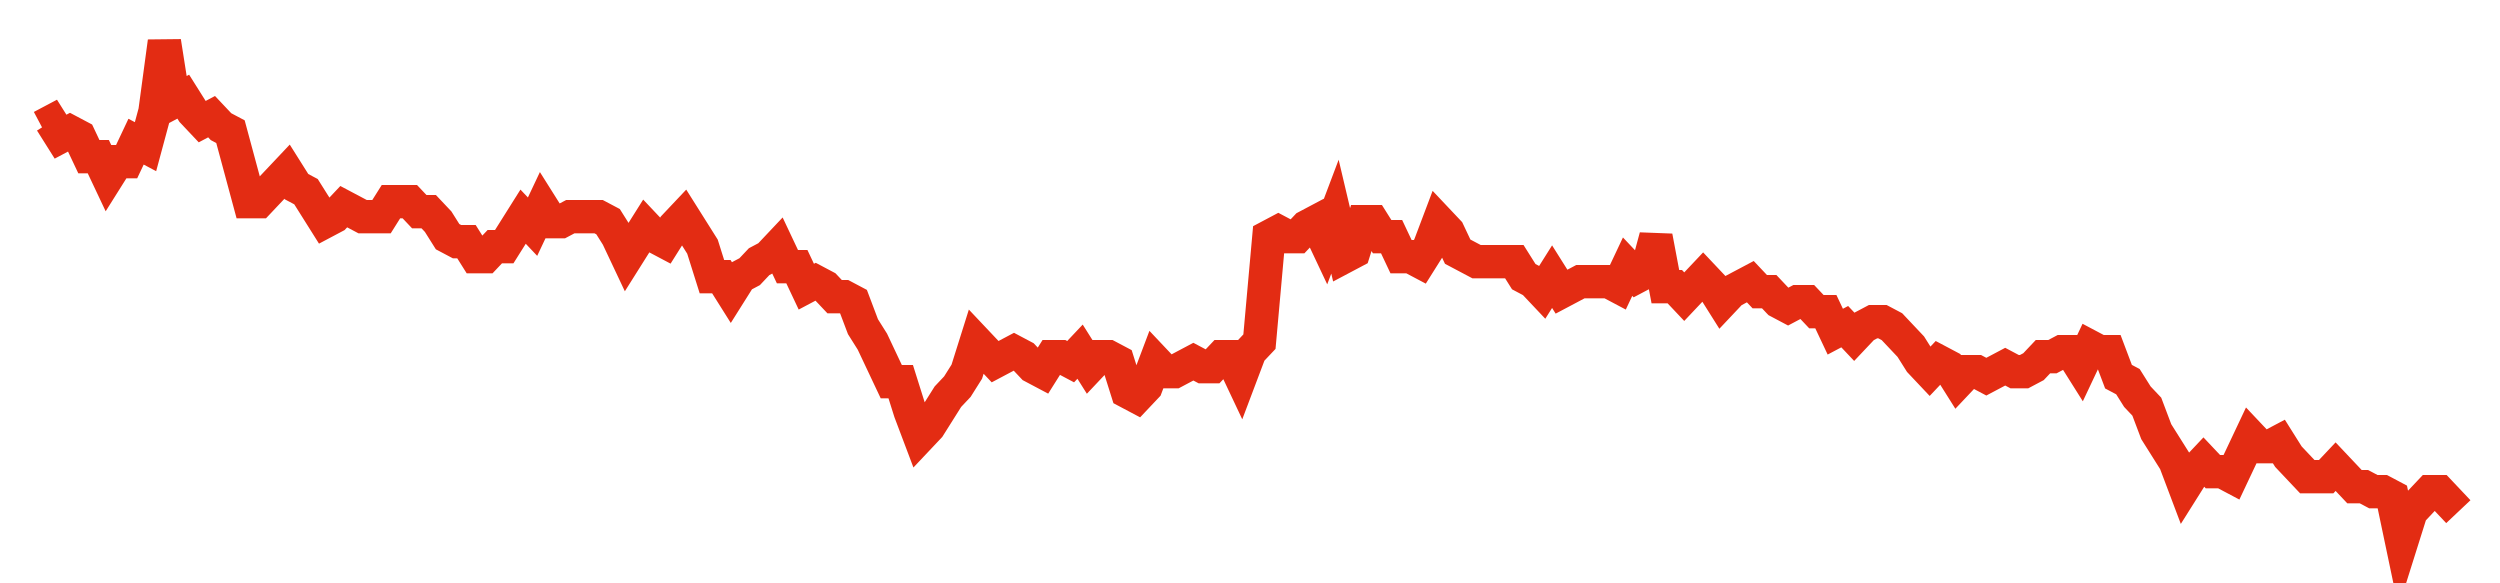 <svg width="300" height="70" viewBox="0 0 300 70" xmlns="http://www.w3.org/2000/svg">
    <path d="M 5,15.2 L 6.133,14.6 L 7.266,16.4 L 8.398,15.8 L 9.531,16.4 L 10.664,18.8 L 11.797,18.8 L 12.93,21.2 L 14.062,19.4 L 15.195,19.4 L 16.328,17 L 17.461,17.6 L 18.594,13.4 L 19.727,5 L 20.859,12.2 L 21.992,11.6 L 23.125,13.4 L 24.258,14.6 L 25.391,14 L 26.523,15.2 L 27.656,15.8 L 28.789,20 L 29.922,24.2 L 31.055,24.2 L 32.188,23 L 33.32,21.8 L 34.453,20.6 L 35.586,22.4 L 36.719,23 L 37.852,24.8 L 38.984,26.6 L 40.117,26 L 41.25,24.8 L 42.383,25.4 L 43.516,26 L 44.648,26 L 45.781,26 L 46.914,24.2 L 48.047,24.2 L 49.18,24.2 L 50.312,25.4 L 51.445,25.4 L 52.578,26.6 L 53.711,28.4 L 54.844,29 L 55.977,29 L 57.109,30.8 L 58.242,30.8 L 59.375,29.6 L 60.508,29.6 L 61.641,27.8 L 62.773,26 L 63.906,27.2 L 65.039,24.8 L 66.172,26.6 L 67.305,26.6 L 68.438,26 L 69.57,26 L 70.703,26 L 71.836,26 L 72.969,26.6 L 74.102,28.4 L 75.234,30.8 L 76.367,29 L 77.5,27.2 L 78.633,28.4 L 79.766,29 L 80.898,27.2 L 82.031,26 L 83.164,27.8 L 84.297,29.6 L 85.43,33.2 L 86.562,33.2 L 87.695,35 L 88.828,33.2 L 89.961,32.6 L 91.094,31.4 L 92.227,30.8 L 93.359,29.6 L 94.492,32 L 95.625,32 L 96.758,34.4 L 97.891,33.8 L 99.023,34.4 L 100.156,35.6 L 101.289,35.6 L 102.422,36.2 L 103.555,39.2 L 104.688,41 L 105.82,43.4 L 106.953,45.8 L 108.086,45.8 L 109.219,49.4 L 110.352,52.4 L 111.484,51.2 L 112.617,49.4 L 113.75,47.6 L 114.883,46.4 L 116.016,44.6 L 117.148,41 L 118.281,42.2 L 119.414,43.4 L 120.547,42.8 L 121.68,42.2 L 122.812,42.8 L 123.945,44 L 125.078,44.6 L 126.211,42.8 L 127.344,42.8 L 128.477,43.4 L 129.609,42.2 L 130.742,44 L 131.875,42.8 L 133.008,42.8 L 134.141,43.4 L 135.273,47 L 136.406,47.6 L 137.539,46.4 L 138.672,43.4 L 139.805,44.6 L 140.938,44.6 L 142.07,44 L 143.203,43.4 L 144.336,44 L 145.469,44 L 146.602,42.8 L 147.734,42.8 L 148.867,45.2 L 150,42.2 L 151.133,41 L 152.266,28.4 L 153.398,27.8 L 154.531,28.4 L 155.664,28.4 L 156.797,27.2 L 157.93,26.6 L 159.062,29 L 160.195,26 L 161.328,30.8 L 162.461,30.2 L 163.594,26.6 L 164.727,26.6 L 165.859,28.4 L 166.992,28.4 L 168.125,30.8 L 169.258,30.8 L 170.391,31.4 L 171.523,29.6 L 172.656,26.6 L 173.789,27.8 L 174.922,30.2 L 176.055,30.8 L 177.188,31.4 L 178.32,31.4 L 179.453,31.4 L 180.586,31.4 L 181.719,31.4 L 182.852,33.2 L 183.984,33.8 L 185.117,35 L 186.25,33.2 L 187.383,35 L 188.516,34.4 L 189.648,33.8 L 190.781,33.8 L 191.914,33.8 L 193.047,33.8 L 194.18,34.4 L 195.312,32 L 196.445,33.2 L 197.578,32.6 L 198.711,28.4 L 199.844,34.4 L 200.977,34.4 L 202.109,35.6 L 203.242,34.4 L 204.375,33.2 L 205.508,34.4 L 206.641,36.2 L 207.773,35 L 208.906,34.4 L 210.039,33.8 L 211.172,35 L 212.305,35 L 213.438,36.2 L 214.57,36.8 L 215.703,36.2 L 216.836,36.2 L 217.969,37.4 L 219.102,37.4 L 220.234,39.8 L 221.367,39.2 L 222.5,40.4 L 223.633,39.2 L 224.766,38.6 L 225.898,38.6 L 227.031,39.2 L 228.164,40.4 L 229.297,41.6 L 230.43,43.4 L 231.562,44.6 L 232.695,43.4 L 233.828,44 L 234.961,45.8 L 236.094,44.6 L 237.227,44.6 L 238.359,45.2 L 239.492,44.6 L 240.625,44 L 241.758,44.6 L 242.891,44.6 L 244.023,44 L 245.156,42.8 L 246.289,42.8 L 247.422,42.2 L 248.555,42.2 L 249.688,44 L 250.82,41.6 L 251.953,42.2 L 253.086,42.2 L 254.219,45.2 L 255.352,45.8 L 256.484,47.6 L 257.617,48.8 L 258.75,51.8 L 259.883,53.6 L 261.016,55.4 L 262.148,58.4 L 263.281,56.6 L 264.414,55.4 L 265.547,56.6 L 266.68,56.6 L 267.812,57.2 L 268.945,54.8 L 270.078,52.4 L 271.211,53.6 L 272.344,53.6 L 273.477,53 L 274.609,54.8 L 275.742,56 L 276.875,57.2 L 278.008,57.2 L 279.141,57.2 L 280.273,56 L 281.406,57.2 L 282.539,58.4 L 283.672,58.4 L 284.805,59 L 285.938,59 L 287.07,59.6 L 288.203,65 L 289.336,61.4 L 290.469,60.2 L 291.602,59 L 292.734,59 L 293.867,60.2 L 295,61.4" fill="none" stroke="#E32C13" stroke-width="4"/>
</svg>